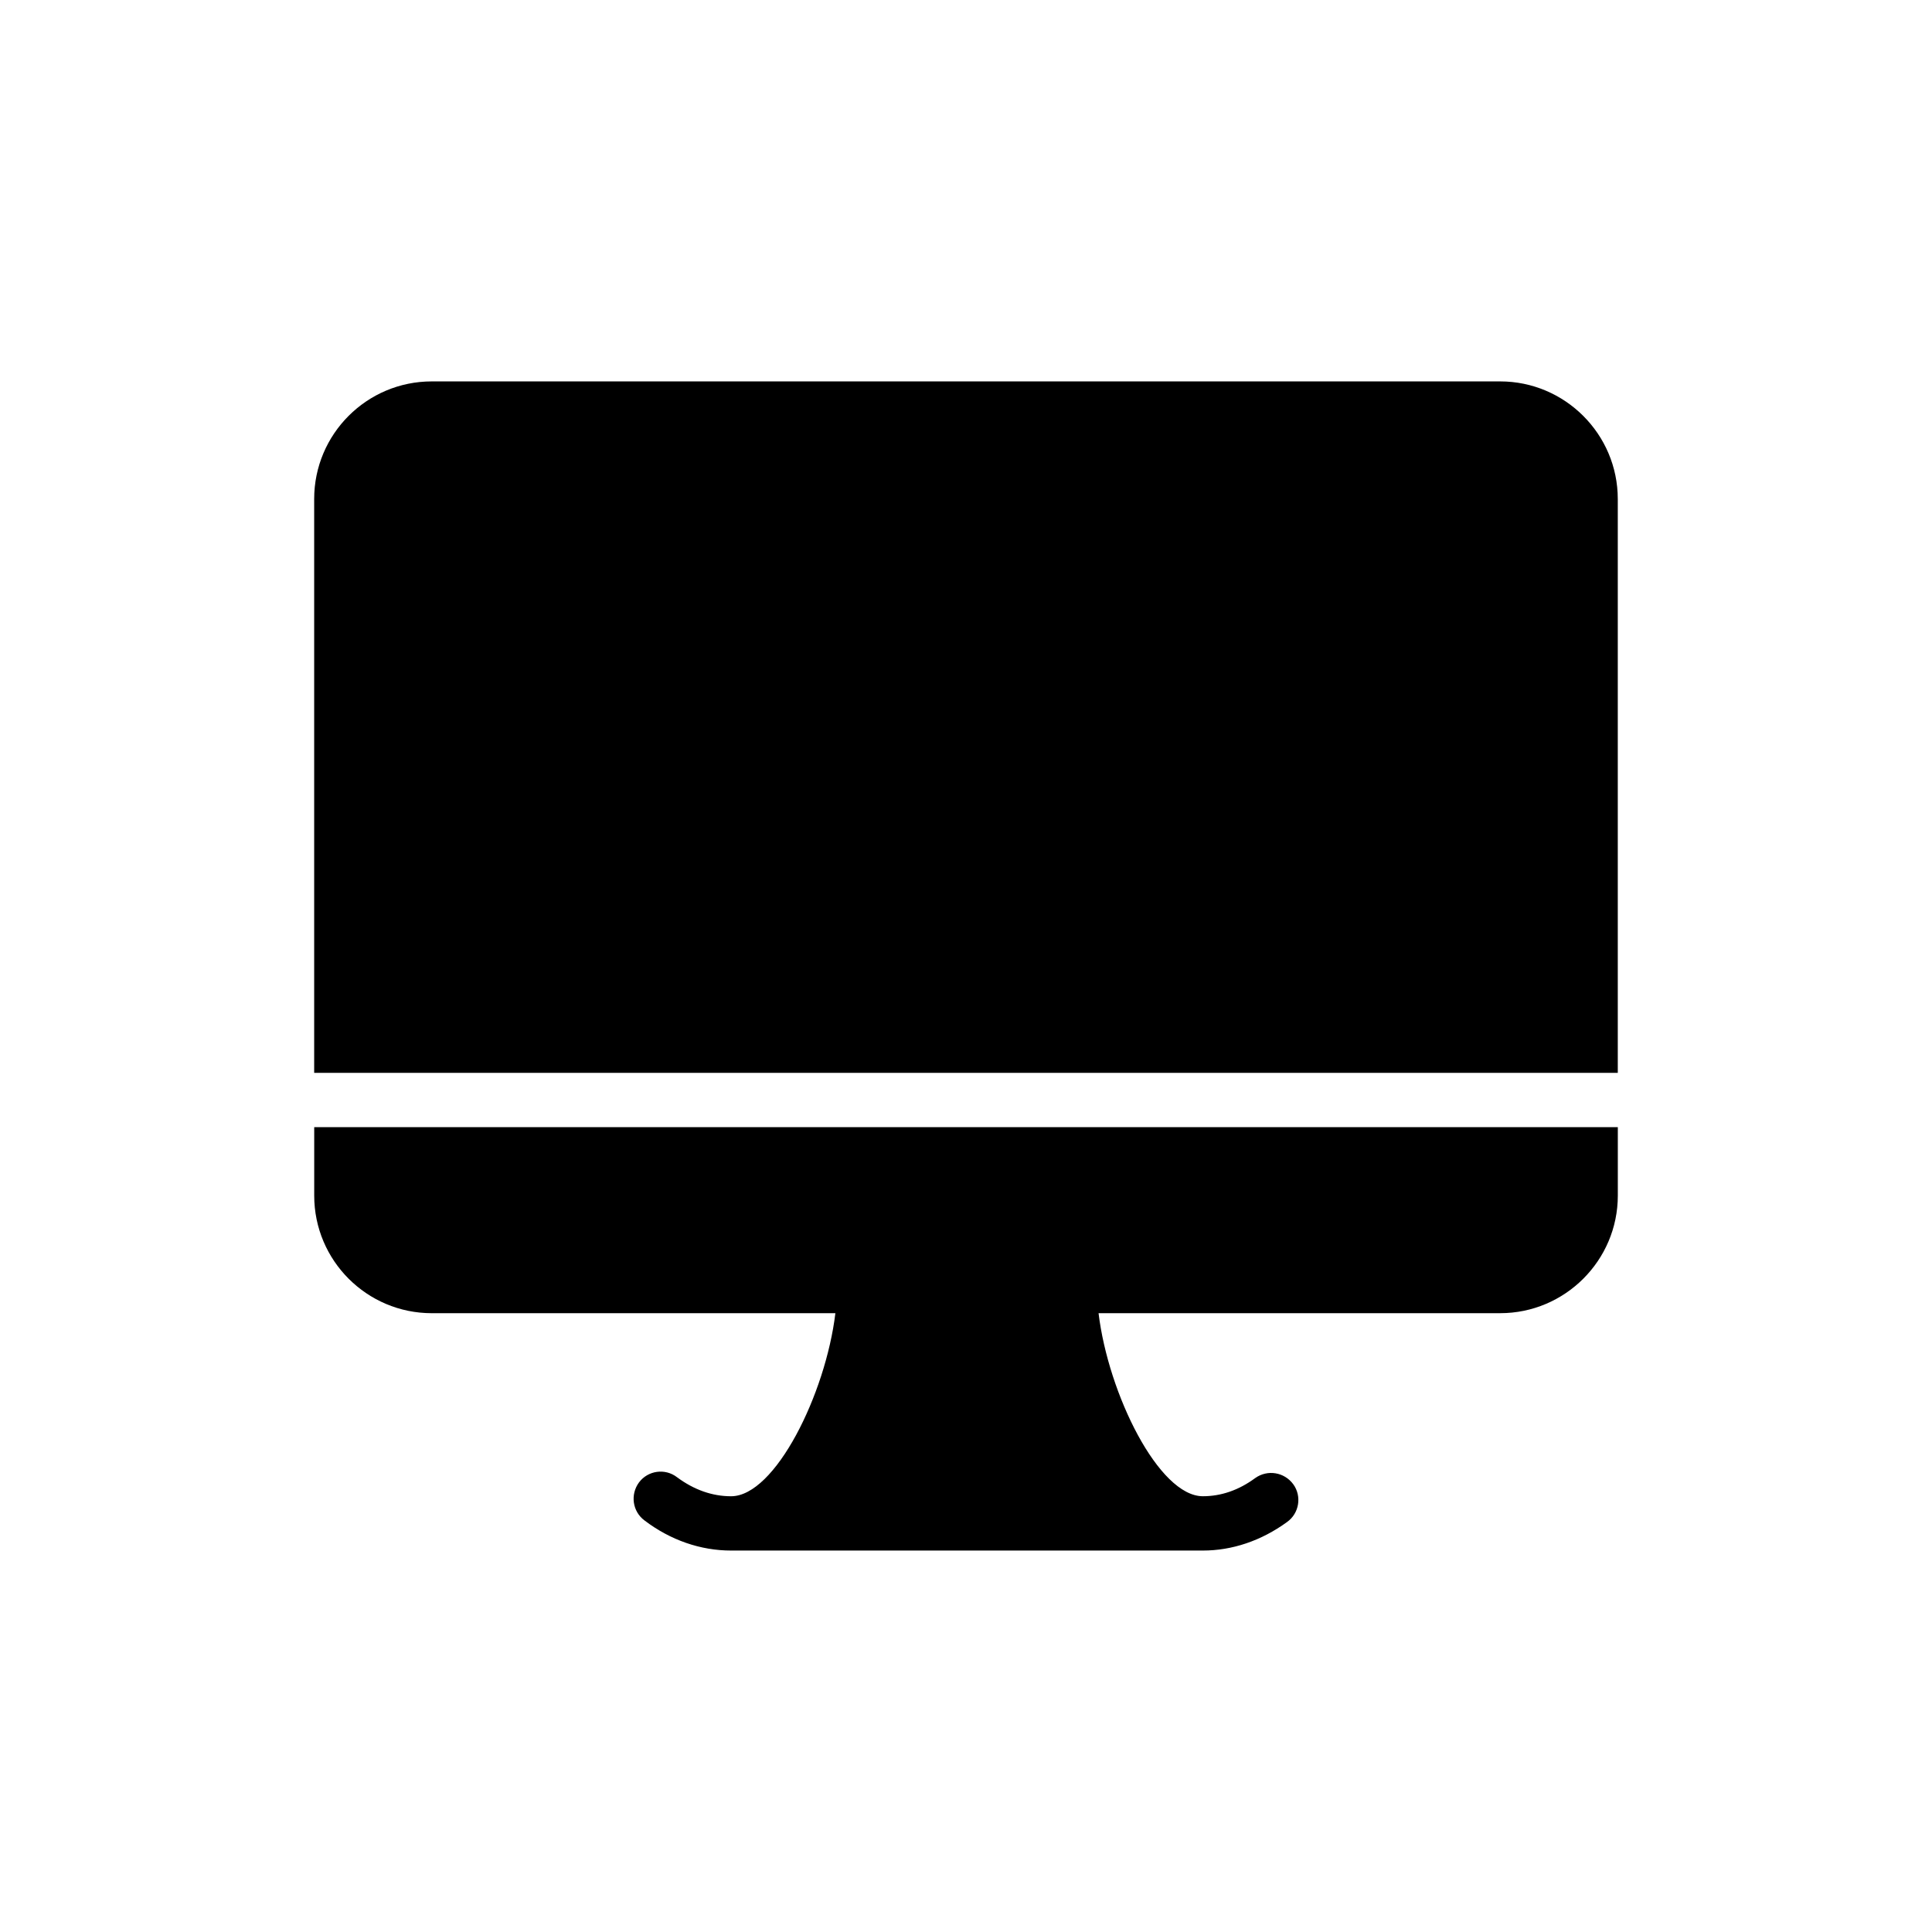 <?xml version="1.0" encoding="UTF-8"?>
<!-- Uploaded to: SVG Repo, www.svgrepo.com, Generator: SVG Repo Mixer Tools -->
<svg fill="#000000" width="800px" height="800px" version="1.1" viewBox="144 144 512 512" xmlns="http://www.w3.org/2000/svg">
 <g>
  <path d="m572.73 276.24v152.08h-345.47v-152.08c0-17.203 13.961-31.164 31.164-31.164h283.14c17.129 0 31.164 13.961 31.164 31.164z"/>
  <path d="m227.27 442.71v18.137c0 17.203 13.961 31.164 31.164 31.164h106.95c-2.59 21.449-15.977 48.512-27.637 48.512-5.039 0-9.859-1.727-14.324-5.039-3.168-2.445-7.699-1.801-10.078 1.367-2.375 3.238-1.727 7.699 1.441 10.074 6.91 5.254 14.898 7.988 22.961 7.988h125.02c7.773 0 15.473-2.59 22.312-7.559 3.238-2.305 3.957-6.836 1.656-10.004-2.375-3.238-6.836-3.957-10.078-1.656-4.391 3.238-9.07 4.824-13.891 4.824-11.66 0-25.047-27.062-27.637-48.512h106.45c17.125 0.004 31.16-13.957 31.16-31.16v-18.137z"/>
 </g>
</svg>
